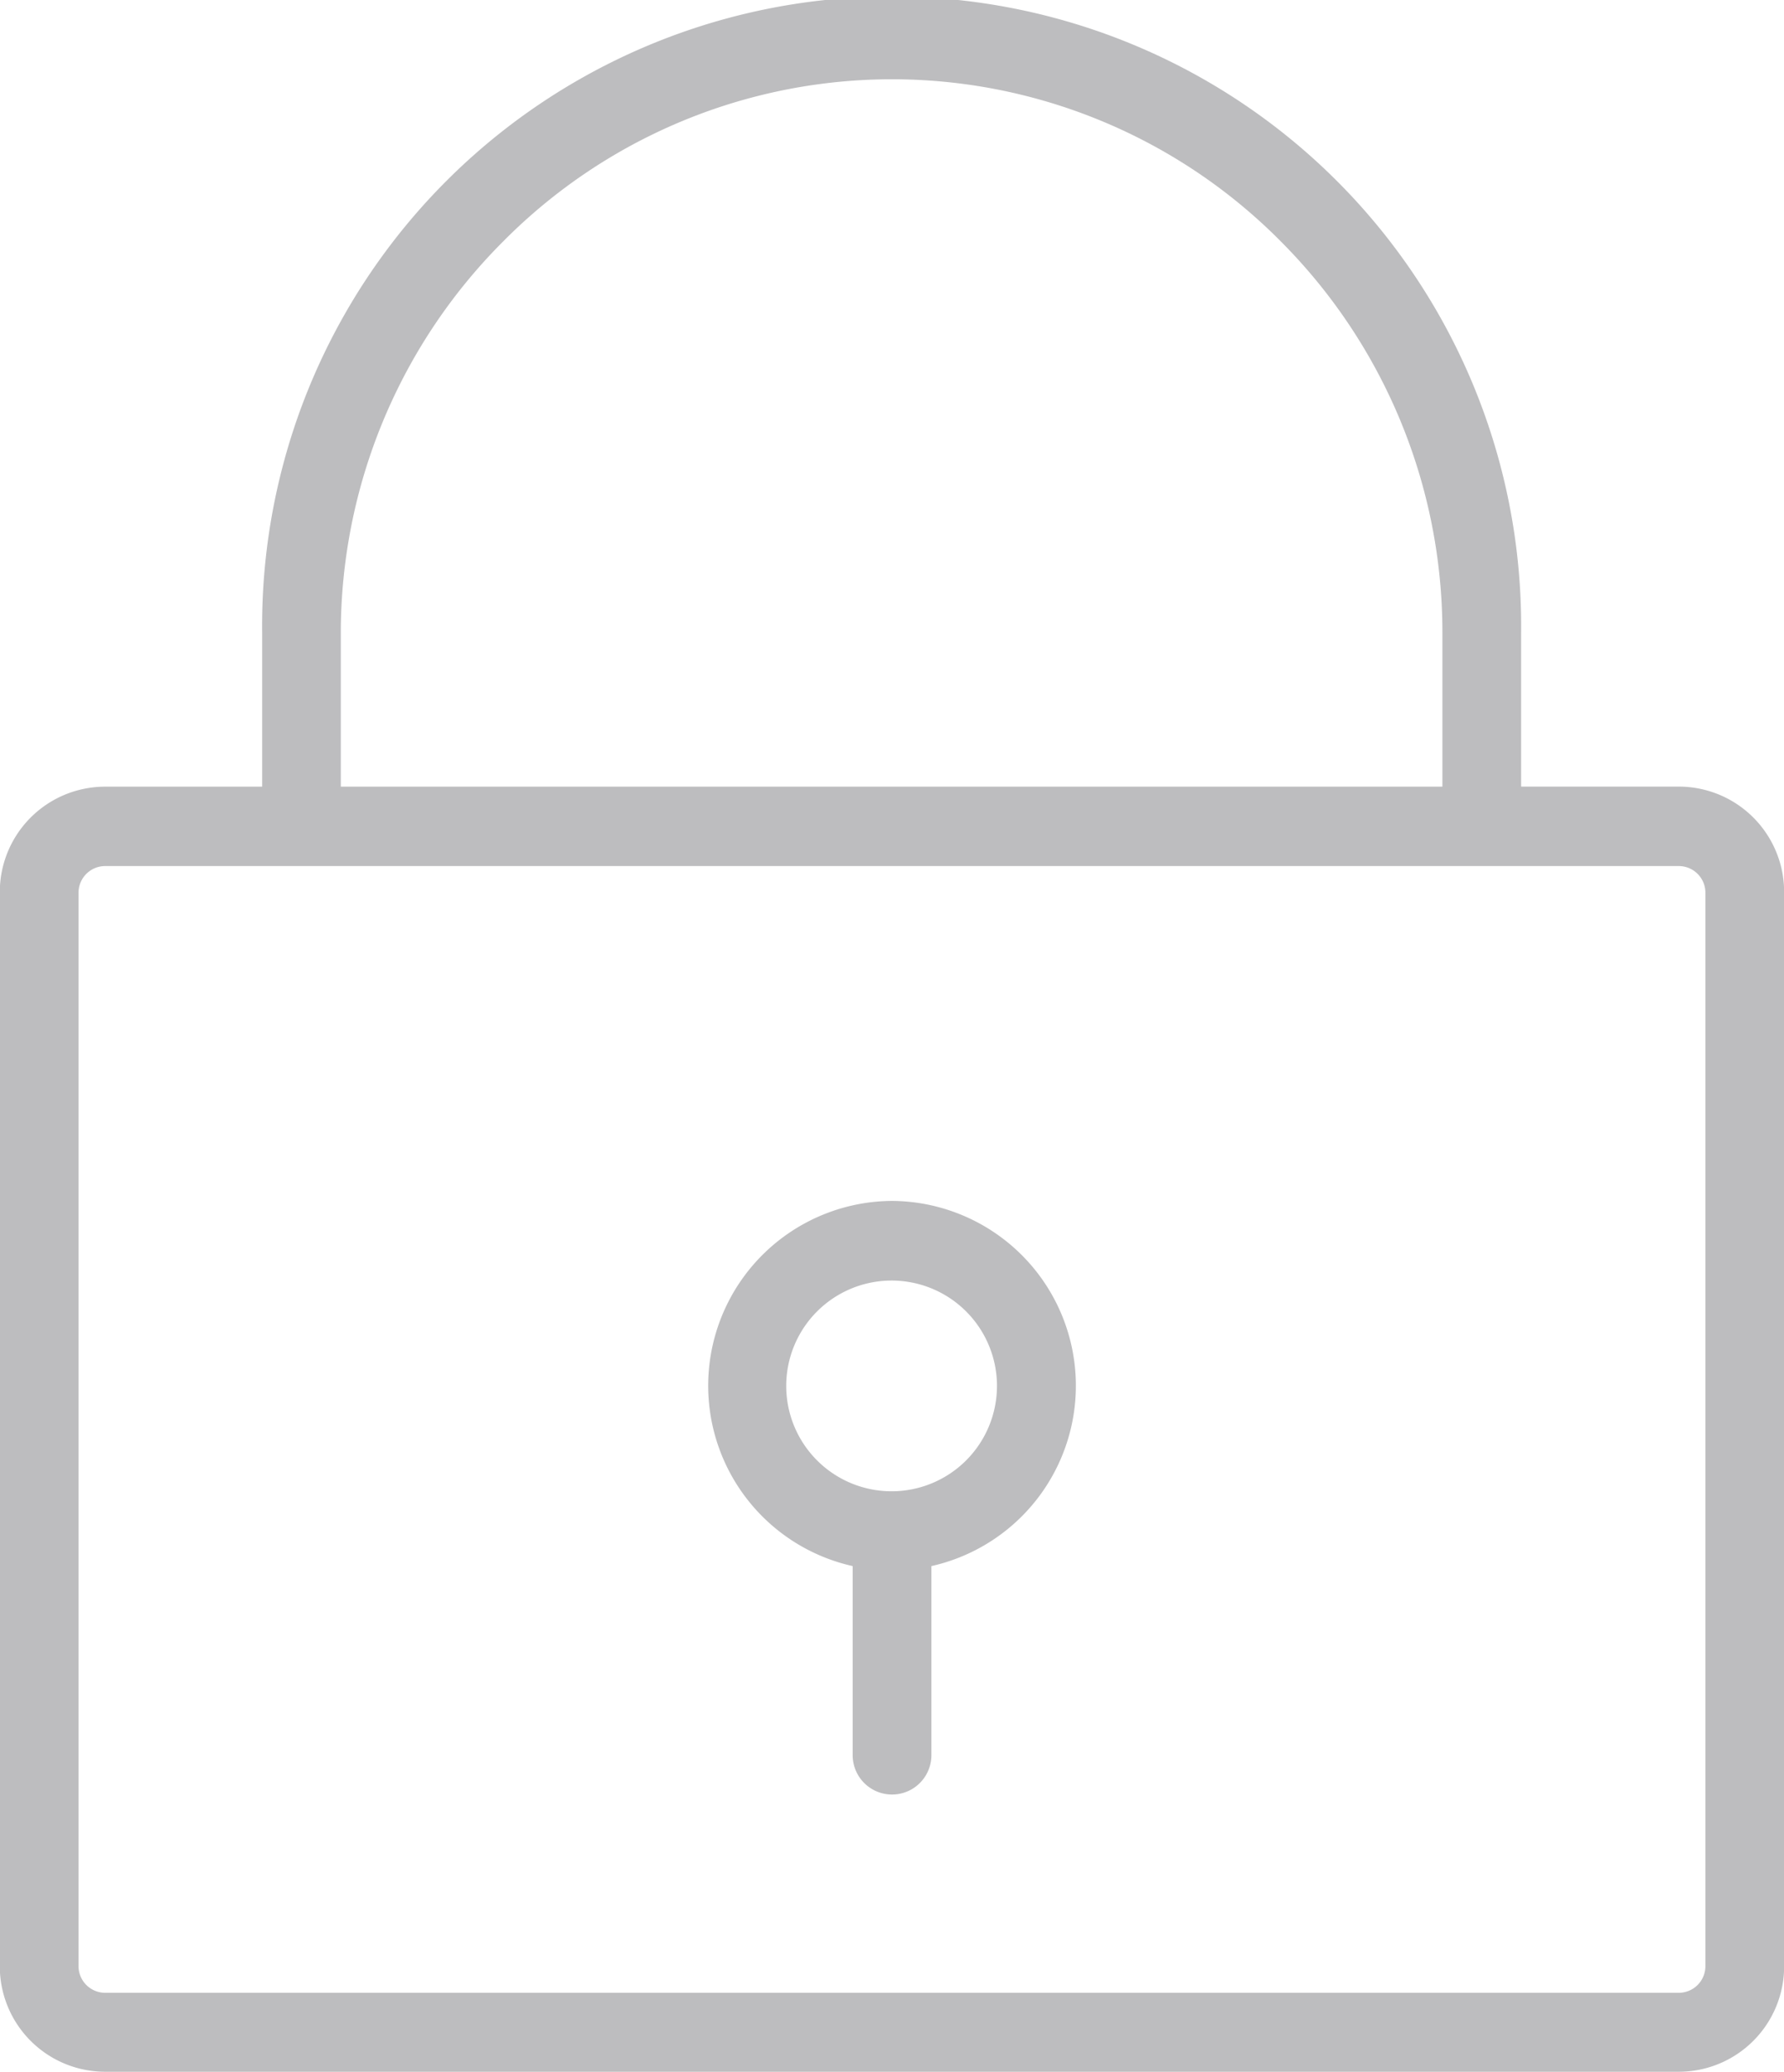 <svg xmlns="http://www.w3.org/2000/svg" width="28.781" height="33.431" viewBox="0 0 28.781 33.431">
  <g id="padlock_1_" data-name="padlock(1)" transform="translate(-35.61)">
    <g id="Group_17" data-name="Group 17" transform="translate(35.61)">
      <g id="Group_16" data-name="Group 16">
        <path id="Path_2" data-name="Path 2" d="M62.7,12.692H60.15V10.2a10.156,10.156,0,1,0-20.311,0v2.493H37.3a1.7,1.7,0,0,0-1.693,1.7V31.728a1.7,1.7,0,0,0,1.693,1.7H62.7a1.7,1.7,0,0,0,1.693-1.7V14.4A1.7,1.7,0,0,0,62.7,12.692ZM41.108,10.2a8.941,8.941,0,0,1,2.623-6.308,8.828,8.828,0,0,1,12.539,0A8.929,8.929,0,0,1,58.88,10.2v2.493H41.108ZM62.7,32.154H37.3a.43.43,0,0,1-.423-.426V14.4a.43.43,0,0,1,.423-.426H62.7a.43.43,0,0,1,.423.426V31.728h0A.43.43,0,0,1,62.7,32.154Z" transform="translate(-35.61)" fill="#bdbdbf"/>
      </g>
    </g>
    <g id="Group_19" data-name="Group 19" transform="translate(47.038 19.377)">
      <g id="Group_18" data-name="Group 18" transform="translate(0)">
        <path id="Path_3" data-name="Path 3" d="M213.589,296.763a2.982,2.982,0,0,0-.635,5.892v3.051a.635.635,0,1,0,1.27,0v-3.051a2.982,2.982,0,0,0-.635-5.892Zm0,4.685a1.7,1.7,0,1,1,1.693-1.7A1.7,1.7,0,0,1,213.589,301.448Z" transform="translate(-210.626 -296.763)" fill="#bdbdbf"/>
      </g>
    </g>
  </g>
</svg>
